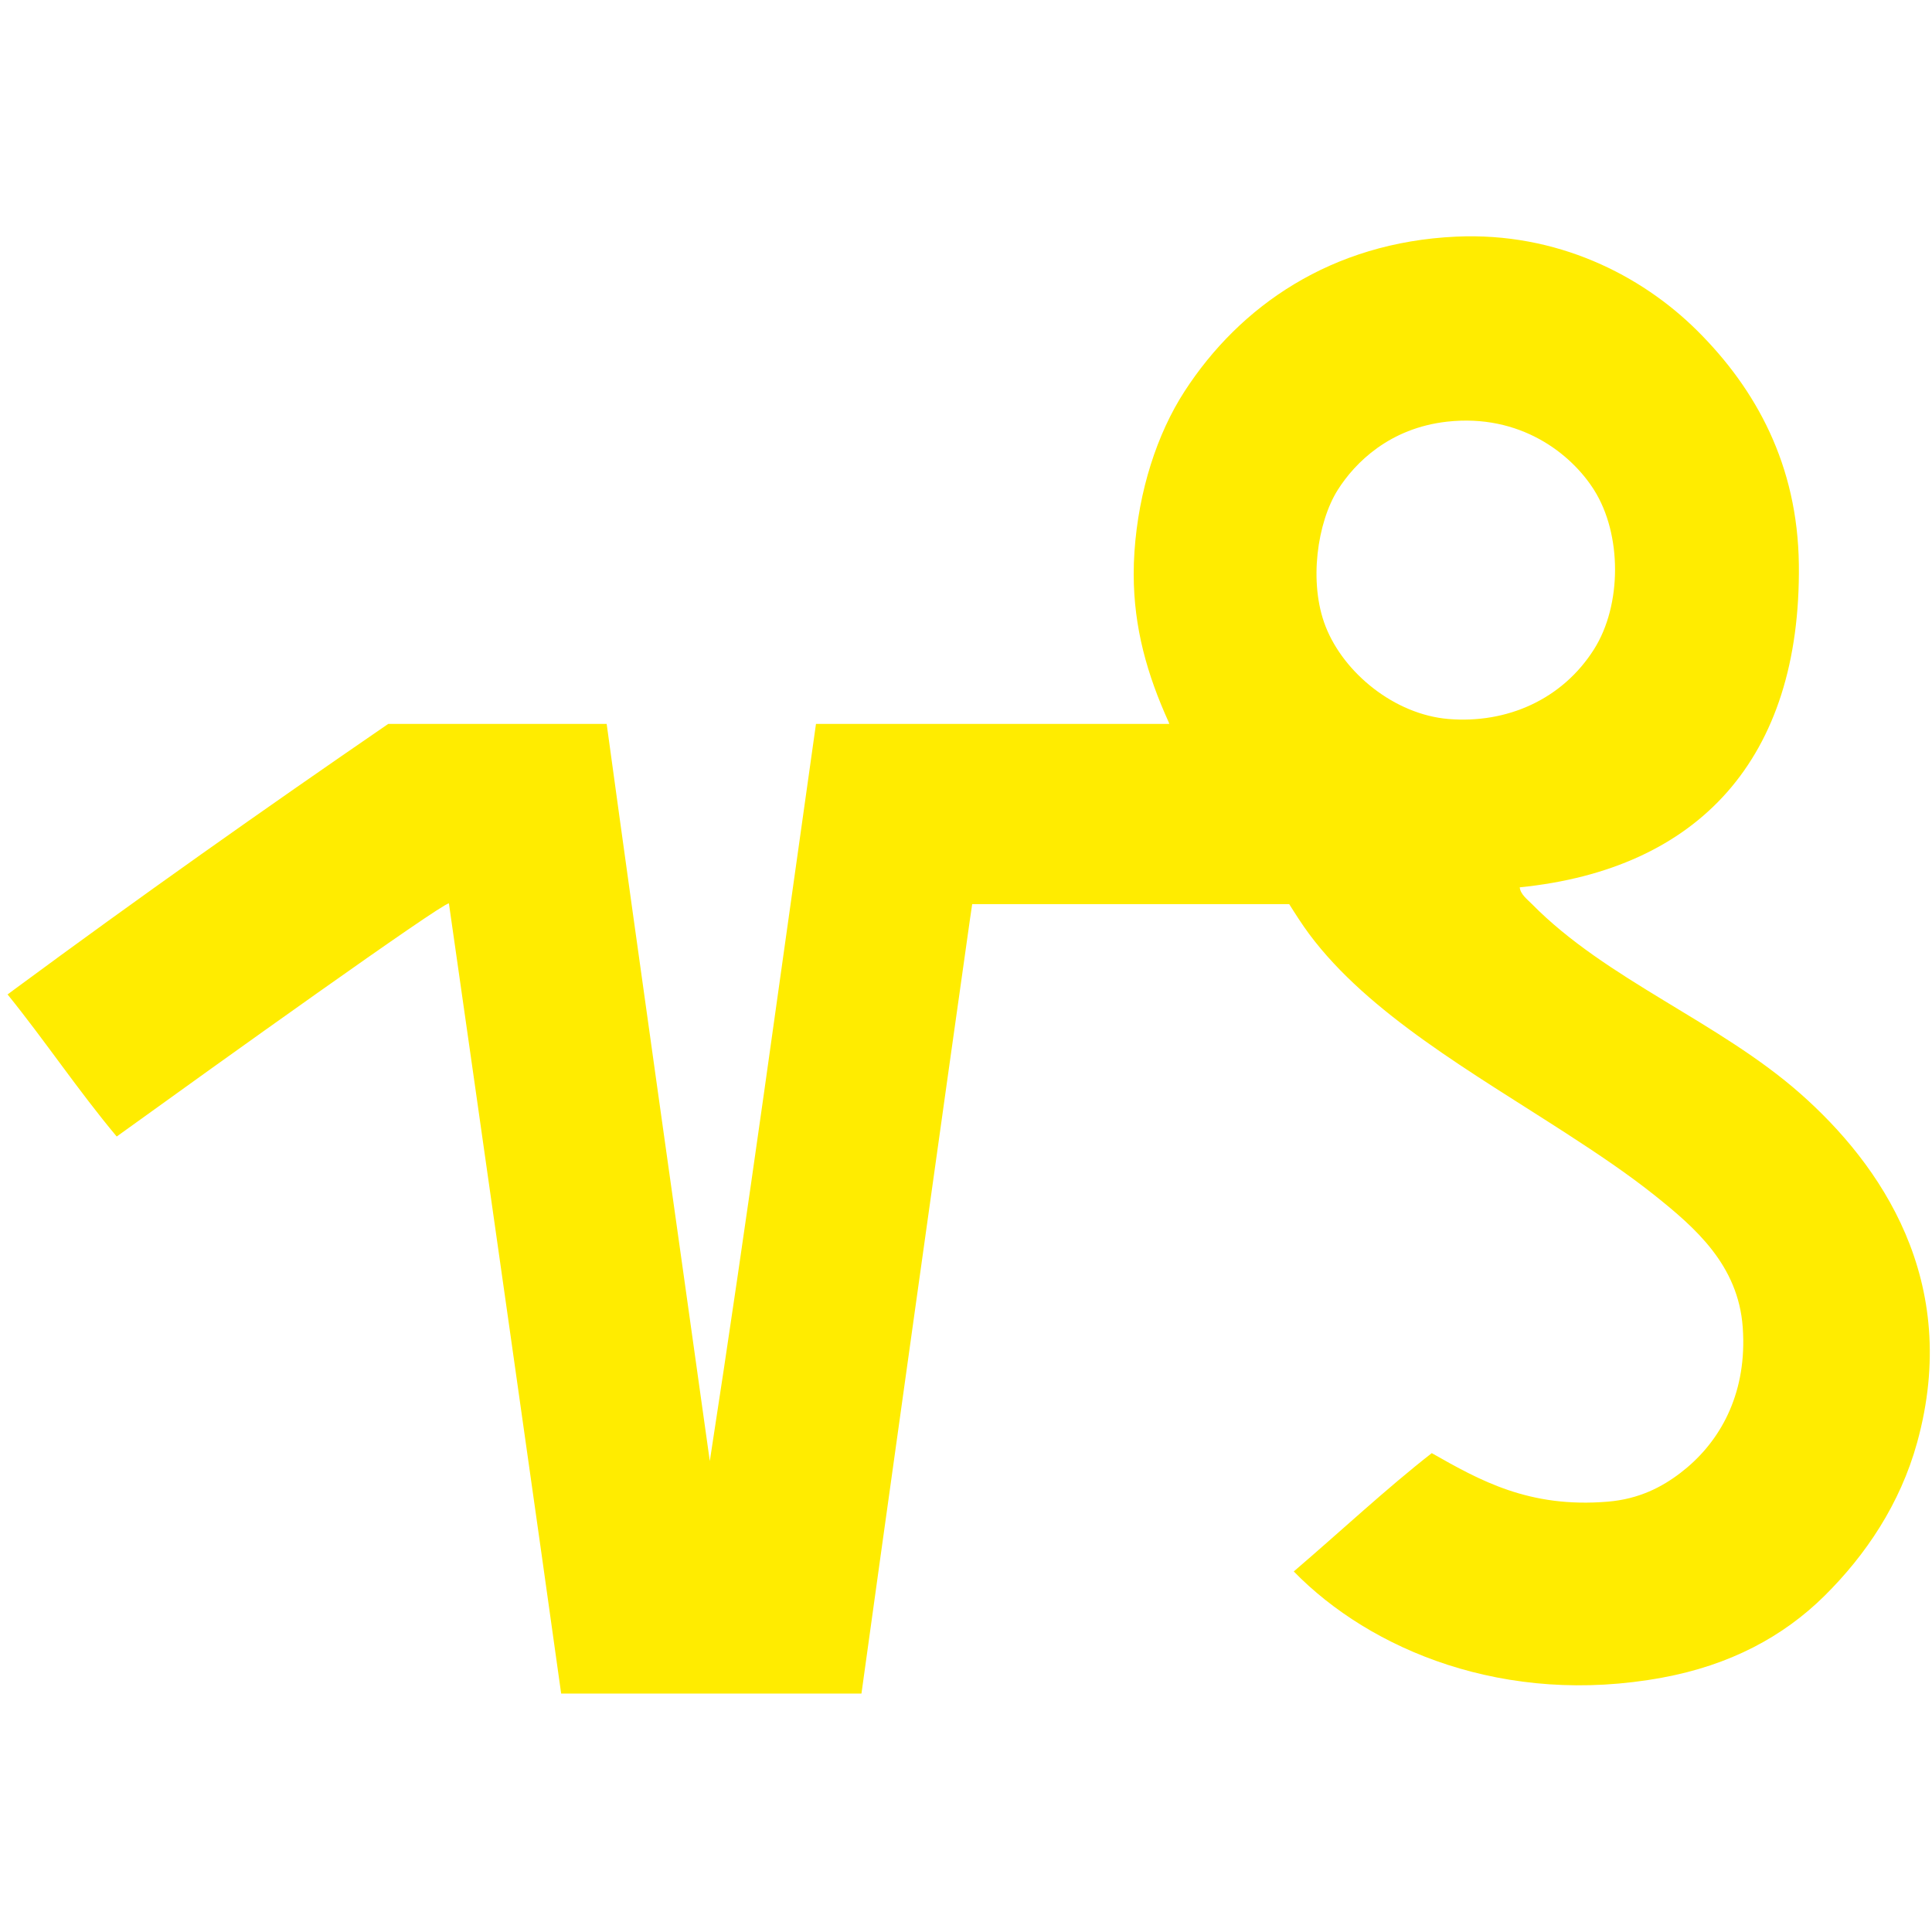 <?xml version="1.0" encoding="utf-8"?>
<!-- Generator: Adobe Illustrator 15.0.0, SVG Export Plug-In . SVG Version: 6.00 Build 0)  -->
<!DOCTYPE svg PUBLIC "-//W3C//DTD SVG 1.1//EN" "http://www.w3.org/Graphics/SVG/1.1/DTD/svg11.dtd">
<svg version="1.1" id="Ebene_1" xmlns="http://www.w3.org/2000/svg" xmlns:xlink="http://www.w3.org/1999/xlink" x="0px" y="0px"
	 width="205px" height="205px" viewBox="0 0 205 205" enable-background="new 0 0 205 205" xml:space="preserve">
<g>
	<path fill="#FFEC00" d="M153.693,76.291c-5.721-0.478-11.102-4.875-13.036-9.818c-1.835-4.68-0.861-11.083,1.286-14.485
		c1.839-2.913,5.515-6.562,11.589-7.245c7.759-0.87,13.169,3.377,15.61,7.245c2.967,4.692,2.971,12.195,0,16.898
		C165.773,74.222,159.889,76.803,153.693,76.291 M191.031,116.042c-8.641-7.627-20.573-12.074-28.486-20.119
		c-0.475-0.482-1.23-1.043-1.287-1.771c18.942-1.905,29.863-13.606,29.614-34.279c-0.131-10.51-4.513-18.552-10.784-24.786
		c-5.945-5.905-14.904-10.469-25.592-9.977c-13.217,0.608-22.934,7.347-28.807,16.416c-2.926,4.518-4.869,10.564-5.312,16.976
		c-0.057,0.834-0.085,1.649-0.082,2.452c0.008,5.666,1.434,10.65,3.715,15.679c0.023,0.05,0.047,0.179,0.069,0.179h-0.069H86.582
		c-3.701,26.05-7.266,52.39-11.266,78.217c-3.649-26.076-7.376-52.167-10.944-78.217H41.196
		C27.99,85.872,14.597,95.334,1.58,104.943c-0.247,0.183-0.497,0.365-0.743,0.551c-0.012,0.01-0.026,0.007-0.038,0.016
		c0,0.004,0.002,0.006,0.005,0.008c0.002,0.004,0.007,0.006,0.009,0.012c3.979,4.919,7.517,10.227,11.571,15.064
		c10.826-7.812,34.355-24.662,35.248-24.742c2.236,15.55,10.674,74.833,11.911,83.846h31.864
		c1.057-7.746,10.094-72.261,11.55-82.417c0.003-0.001,0.003-0.001,0.003-0.004c0.123-0.846,0.19-1.313,0.196-1.342h33.637
		c0.625,0.99,1.346,2.129,2.131,3.188c6.289,8.452,17.359,14.717,27.264,21.132c3.34,2.164,6.549,4.315,9.396,6.589
		c4.285,3.426,8.857,7.379,9.333,13.993c0.031,0.446,0.05,0.878,0.056,1.31c0.077,6.449-2.783,11.172-6.658,14.134
		c-1.951,1.495-4.381,2.778-7.719,3.057c-8.354,0.695-13.562-2.25-18.674-5.149c-4.736,3.684-9.812,8.424-14.645,12.553
		c8.117,8.328,22.426,14.341,39.107,11.266c7.137-1.314,12.809-4.32,17.223-8.691c4.334-4.295,8.006-9.7,9.816-16.254
		C208.159,135.893,199.514,123.529,191.031,116.042"/>
</g>
</svg>
